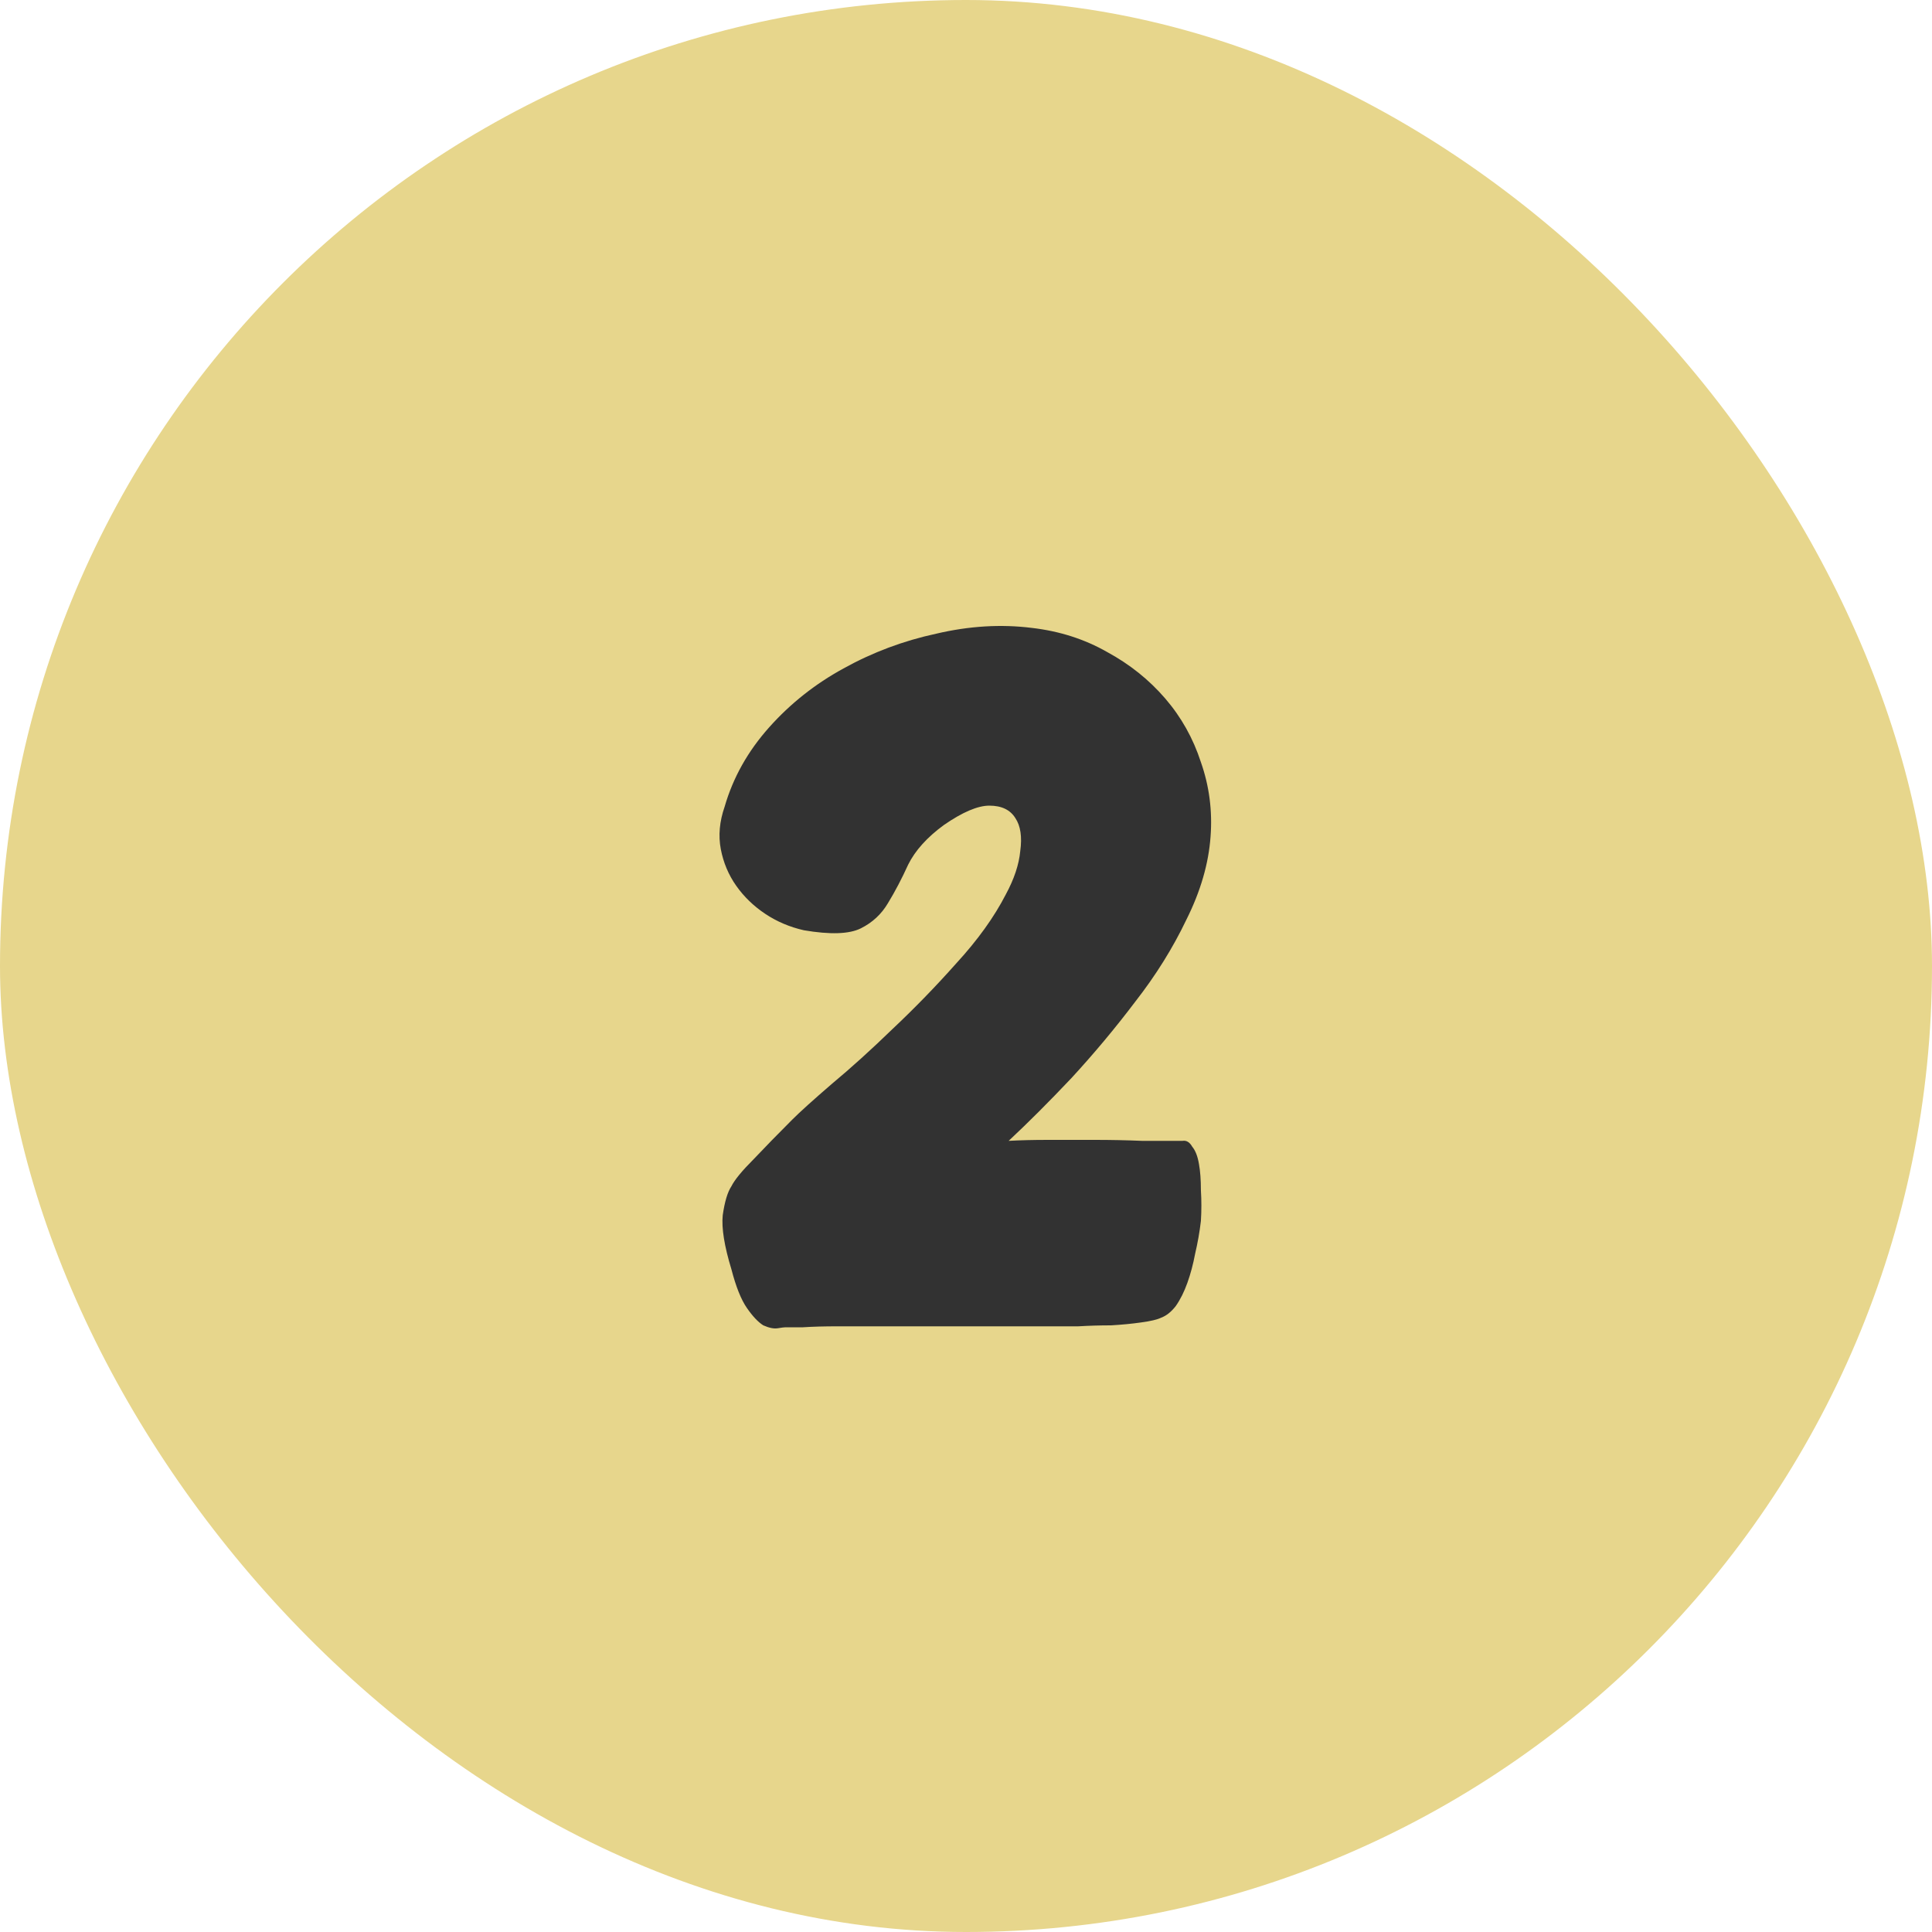 <svg width="48" height="48" viewBox="0 0 48 48" fill="none" xmlns="http://www.w3.org/2000/svg">
<rect width="48" height="48" rx="24" fill="#E7D68C"/>
<path d="M25.636 15.6C26.324 15.68 26.948 15.88 27.508 16.2C28.068 16.504 28.548 16.888 28.948 17.352C29.348 17.816 29.644 18.344 29.836 18.936C30.044 19.528 30.124 20.144 30.076 20.784C30.028 21.456 29.828 22.144 29.476 22.848C29.14 23.552 28.716 24.232 28.204 24.888C27.708 25.544 27.18 26.176 26.62 26.784C26.06 27.376 25.54 27.896 25.06 28.344C25.348 28.328 25.676 28.32 26.044 28.32C26.412 28.32 26.796 28.32 27.196 28.32C27.596 28.32 27.988 28.328 28.372 28.344C28.756 28.344 29.092 28.344 29.38 28.344C29.476 28.328 29.556 28.376 29.62 28.488C29.7 28.584 29.756 28.728 29.788 28.92C29.82 29.096 29.836 29.312 29.836 29.568C29.852 29.824 29.852 30.08 29.836 30.336C29.804 30.608 29.756 30.88 29.692 31.152C29.644 31.408 29.58 31.648 29.5 31.872C29.42 32.096 29.324 32.288 29.212 32.448C29.1 32.592 28.98 32.688 28.852 32.736C28.756 32.784 28.588 32.824 28.348 32.856C28.124 32.888 27.876 32.912 27.604 32.928C27.332 32.928 27.06 32.936 26.788 32.952C26.516 32.952 26.276 32.952 26.068 32.952H23.332C22.868 32.952 22.42 32.952 21.988 32.952C21.556 32.952 21.164 32.952 20.812 32.952C20.476 32.952 20.188 32.96 19.948 32.976C19.708 32.976 19.564 32.976 19.516 32.976C19.484 32.976 19.42 32.984 19.324 33C19.228 33.016 19.108 32.992 18.964 32.928C18.836 32.848 18.7 32.704 18.556 32.496C18.412 32.288 18.284 31.968 18.172 31.536C17.996 30.96 17.924 30.512 17.956 30.192C18.004 29.856 18.076 29.616 18.172 29.472C18.252 29.312 18.436 29.088 18.724 28.8C19.012 28.496 19.332 28.168 19.684 27.816C19.876 27.624 20.204 27.328 20.668 26.928C21.148 26.528 21.652 26.072 22.18 25.56C22.724 25.048 23.252 24.504 23.764 23.928C24.292 23.352 24.7 22.784 24.988 22.224C25.196 21.84 25.316 21.48 25.348 21.144C25.396 20.792 25.356 20.52 25.228 20.328C25.1 20.12 24.884 20.016 24.58 20.016C24.292 20.016 23.916 20.176 23.452 20.496C23.036 20.8 22.74 21.128 22.564 21.48C22.404 21.832 22.236 22.152 22.06 22.44C21.9 22.712 21.676 22.92 21.388 23.064C21.1 23.208 20.628 23.224 19.972 23.112C19.62 23.032 19.3 22.896 19.012 22.704C18.724 22.512 18.484 22.28 18.292 22.008C18.1 21.736 17.972 21.432 17.908 21.096C17.844 20.76 17.876 20.408 18.004 20.04C18.212 19.32 18.58 18.664 19.108 18.072C19.636 17.48 20.252 16.992 20.956 16.608C21.676 16.208 22.444 15.92 23.26 15.744C24.076 15.552 24.868 15.504 25.636 15.6Z" fill="#323232"/>
</svg>
